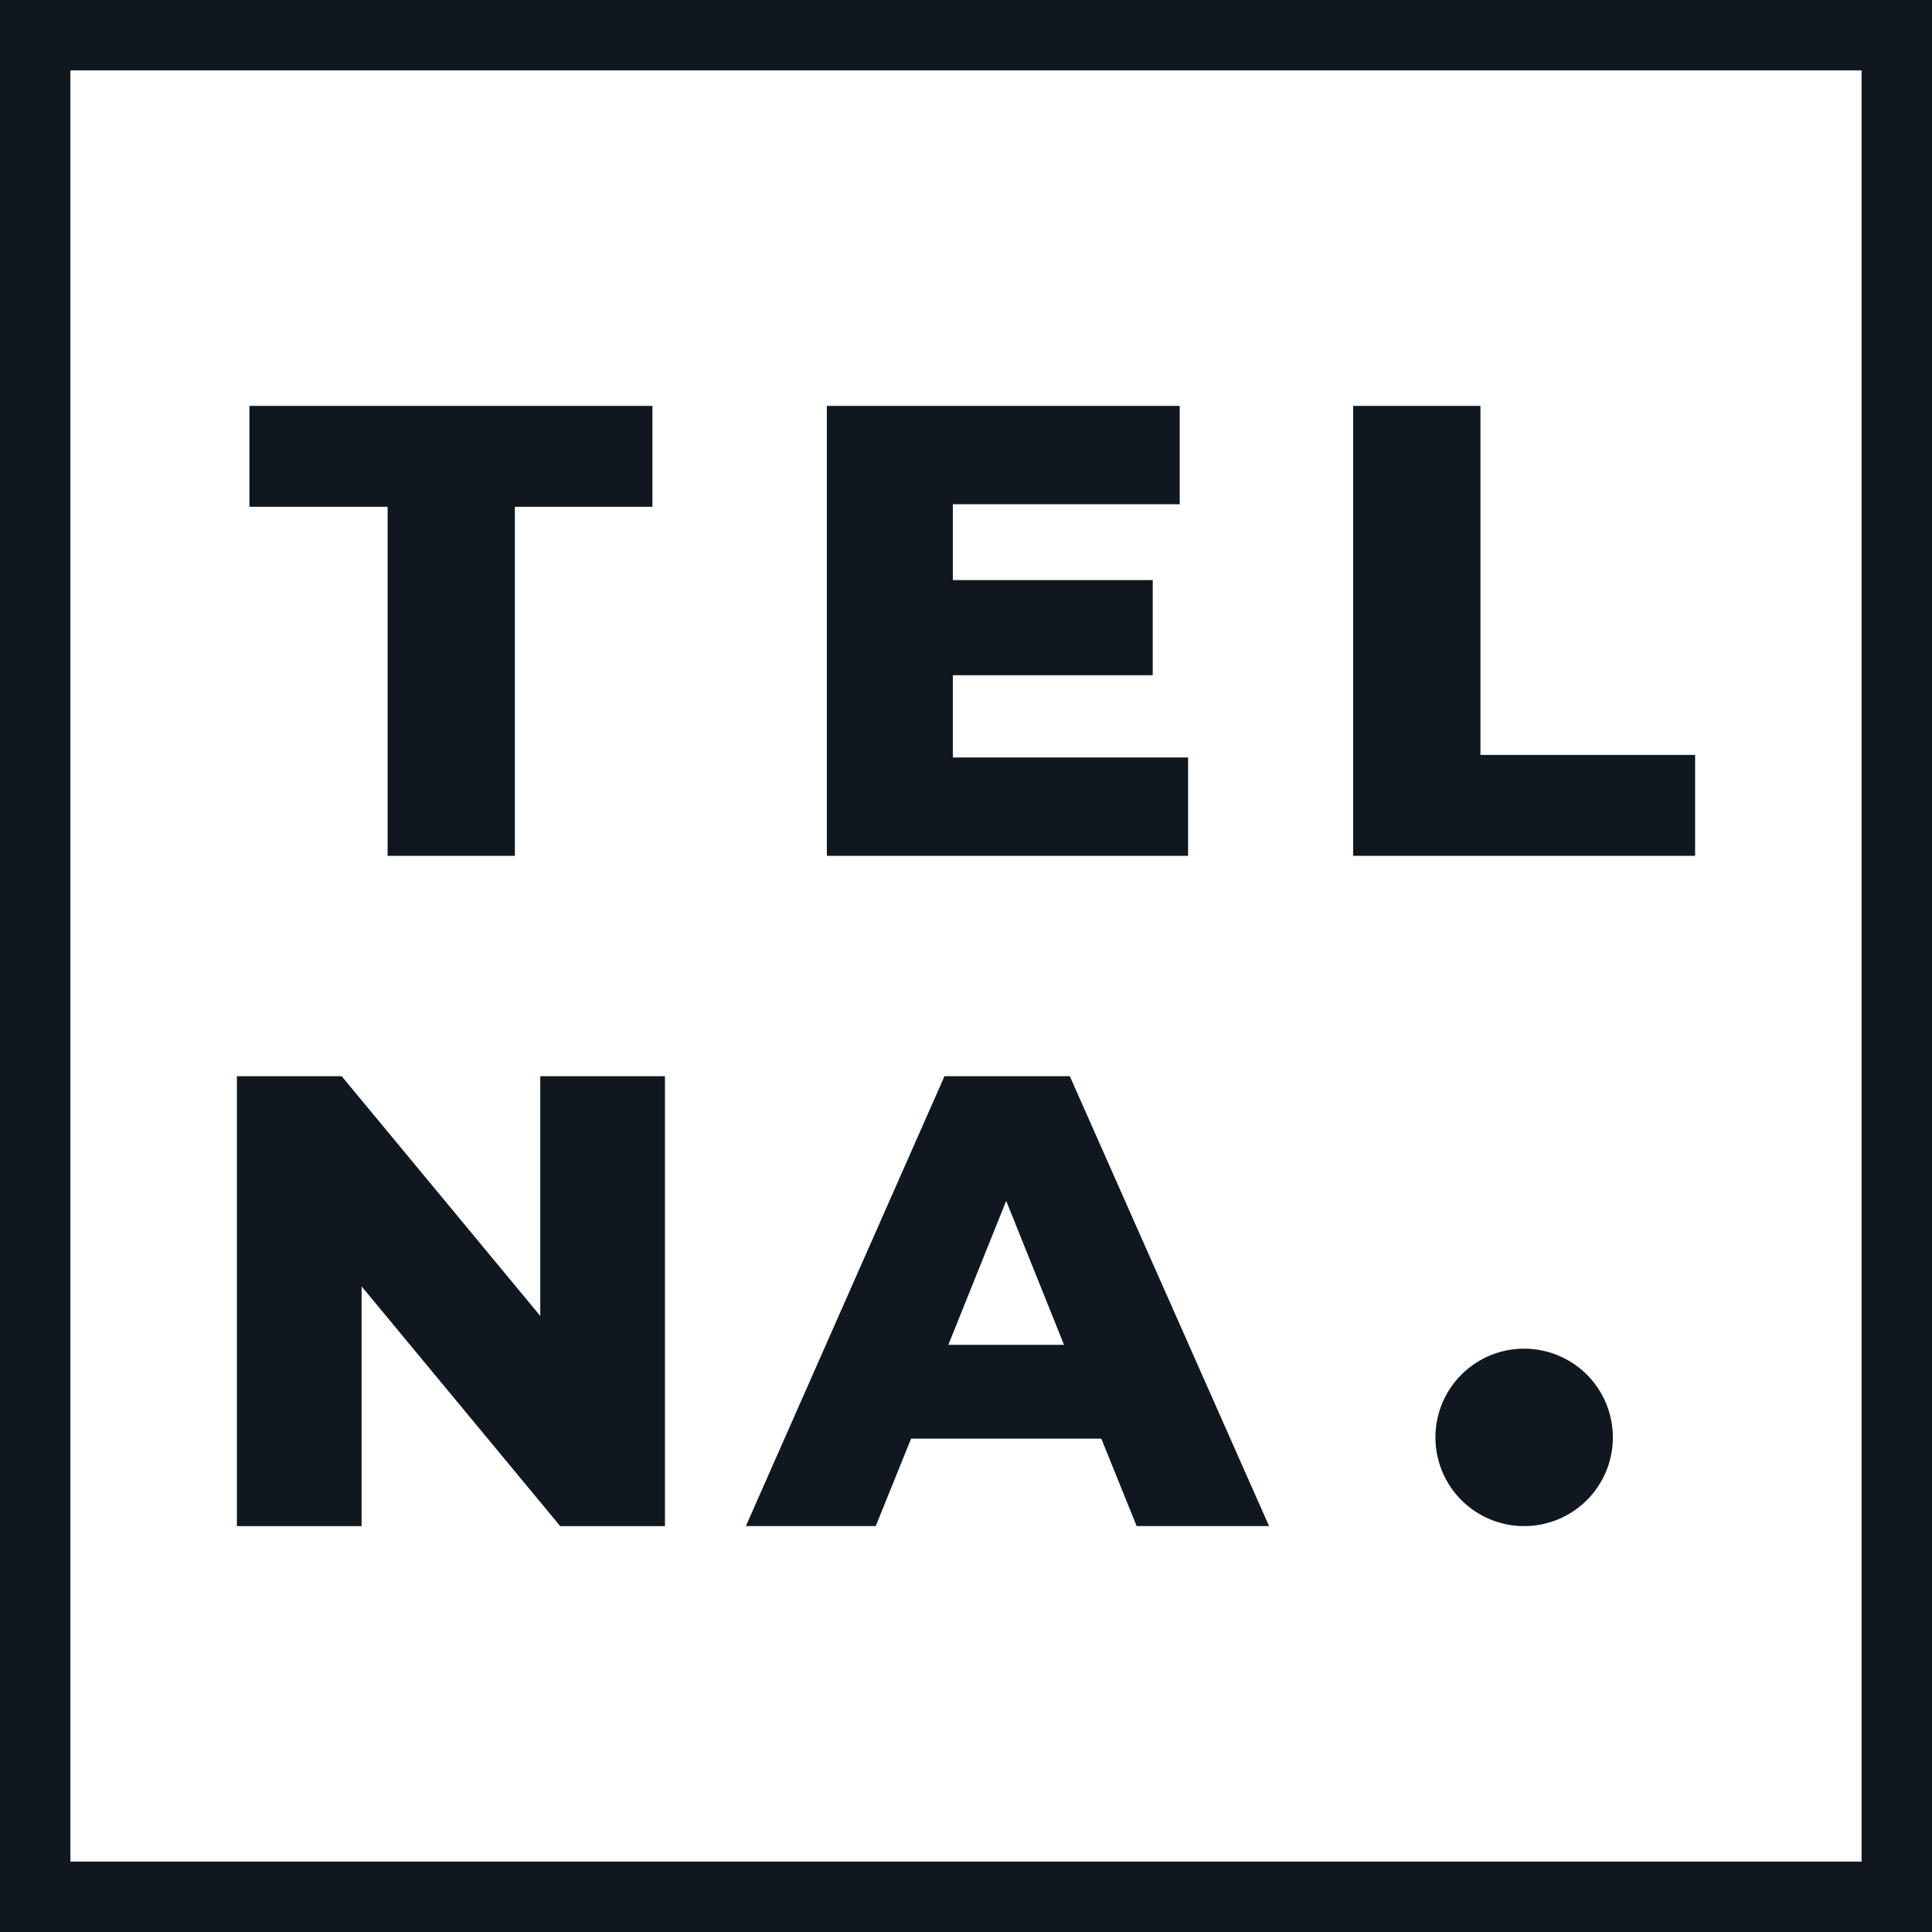 <svg xmlns="http://www.w3.org/2000/svg" viewBox="0 0 427.716 427.716">
  <g id="Layer_2" data-name="Layer 2">
    <g id="Layer_1-2" data-name="Layer 1">
      <g>
        <path d="M427.716,427.716H0V0H427.716ZM15.587,412.129H412.129V15.587H15.587Z" fill="#0f181f"/>
        <polygon points="85.812 112.2 55.22 112.2 55.22 89.86 144.436 89.86 144.436 112.2 113.986 112.2 113.986 189.465 85.812 189.465 85.812 112.2" fill="#0f181f"/>
        <polygon points="263.023 167.694 263.023 189.465 183.055 189.465 183.055 89.86 261.173 89.86 261.173 111.631 210.944 111.631 210.944 128.422 255.197 128.422 255.197 149.481 210.944 149.481 210.944 167.694 263.023 167.694" fill="#0f181f"/>
        <polygon points="299.572 89.86 327.746 89.86 327.746 167.125 375.271 167.125 375.271 189.465 299.572 189.465 299.572 89.86" fill="#0f181f"/>
        <polygon points="147.211 238.252 147.211 337.856 124.018 337.856 80.049 284.781 80.049 337.856 52.445 337.856 52.445 238.252 75.639 238.252 119.607 291.327 119.607 238.252 147.211 238.252" fill="#0f181f"/>
        <path d="M243.814,318.5H201.7l-7.827,19.352H165.126l43.969-99.6h27.747l44.11,99.6H251.64Zm-8.253-20.774-12.806-31.873L209.949,297.73Z" fill="#0f181f"/>
        <path d="M357.062,318.216a19.64,19.64,0,1,1-19.64-19.64,19.641,19.641,0,0,1,19.64,19.64" fill="#0f181f"/>
      </g>
    </g>
  </g>
</svg>
